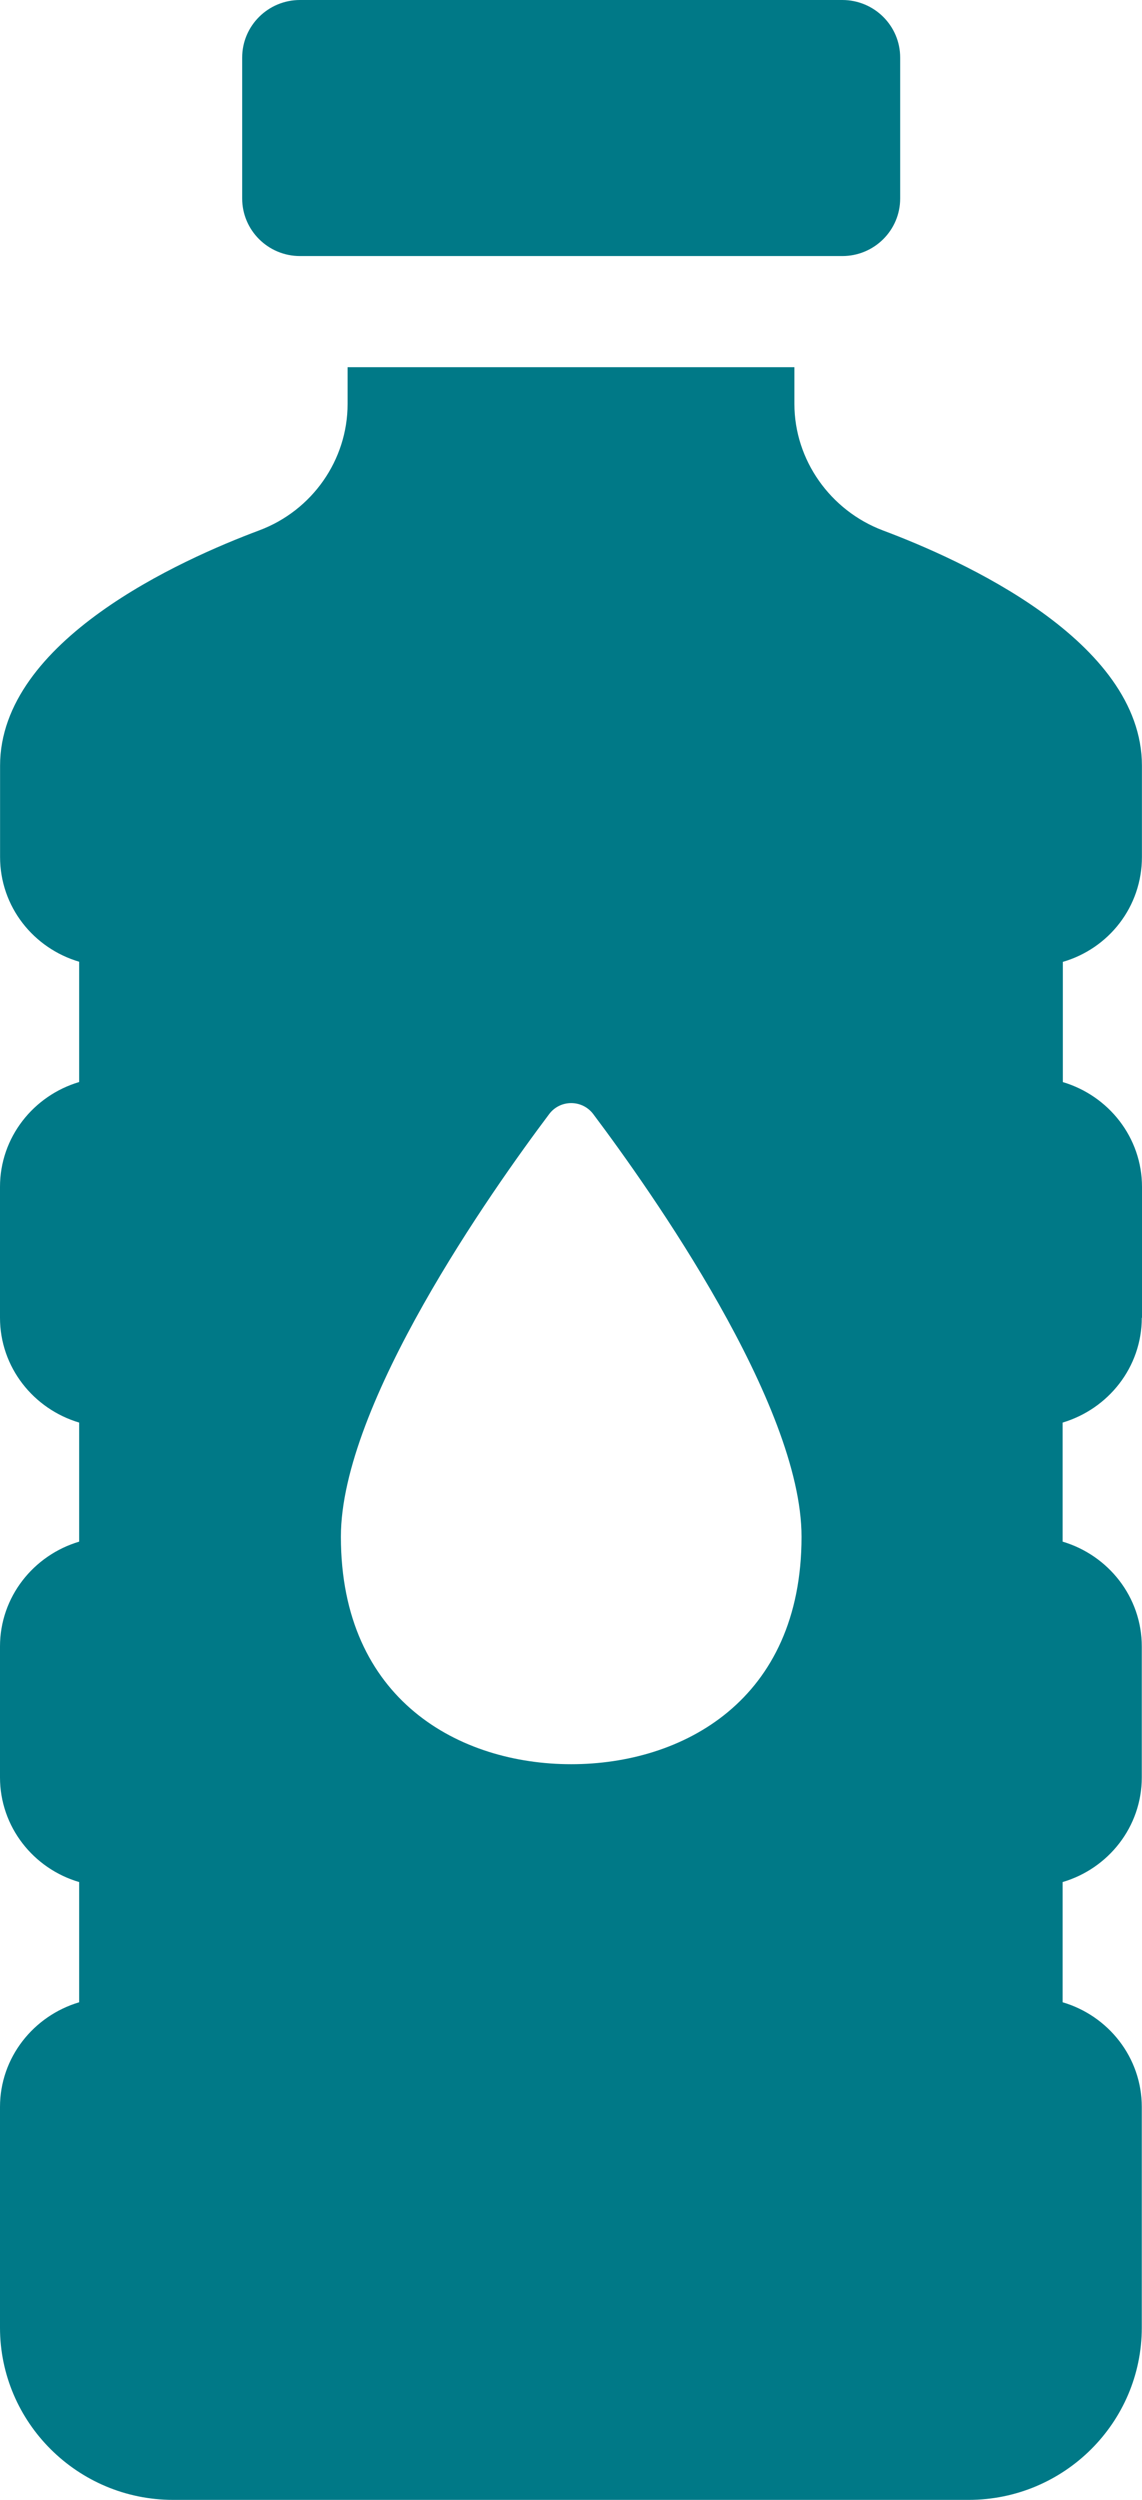 <svg width="16" height="35" viewBox="0 0 16 35" fill="none" xmlns="http://www.w3.org/2000/svg">
<path d="M4.203 0H11.801C12.249 0 12.612 0.361 12.612 0.806V2.779C12.612 3.224 12.249 3.585 11.801 3.585H4.203C3.756 3.585 3.393 3.224 3.393 2.779V0.806C3.393 0.361 3.756 0 4.203 0Z" fill="#007987"/>
<path d="M16 18.451V16.618C16 15.923 15.53 15.34 14.891 15.15V13.467C15.533 13.28 15.999 12.698 15.999 11.997V10.721C15.999 8.966 13.46 7.835 12.369 7.426C11.633 7.148 11.13 6.44 11.13 5.656V5.141H4.87V5.656C4.87 6.44 4.375 7.148 3.631 7.426C2.54 7.834 0.001 8.966 0.001 10.721V11.997C0.001 12.698 0.472 13.277 1.109 13.465V15.149C0.47 15.339 0 15.922 0 16.617V18.449C0 19.144 0.47 19.727 1.109 19.917V21.584C0.47 21.774 0 22.357 0 23.052V24.884C0 25.579 0.47 26.163 1.109 26.35V28.033C0.47 28.223 0 28.806 0 29.499V32.588C0 33.916 1.088 35 2.426 35H13.571C14.909 35 15.997 33.918 15.997 32.588V29.499C15.997 28.804 15.527 28.221 14.888 28.033V26.35C15.527 26.162 15.997 25.579 15.997 24.884V23.052C15.997 22.357 15.527 21.774 14.888 21.584V19.917C15.527 19.726 15.997 19.144 15.997 18.449L16 18.451ZM8.002 24.7C6.448 24.7 4.776 23.809 4.776 21.515C4.776 19.657 6.889 16.669 7.695 15.597C7.849 15.393 8.156 15.393 8.311 15.597C9.117 16.669 11.23 19.657 11.23 21.515C11.23 23.81 9.558 24.7 8.004 24.7H8.002Z" fill="#007987"/>
</svg>
